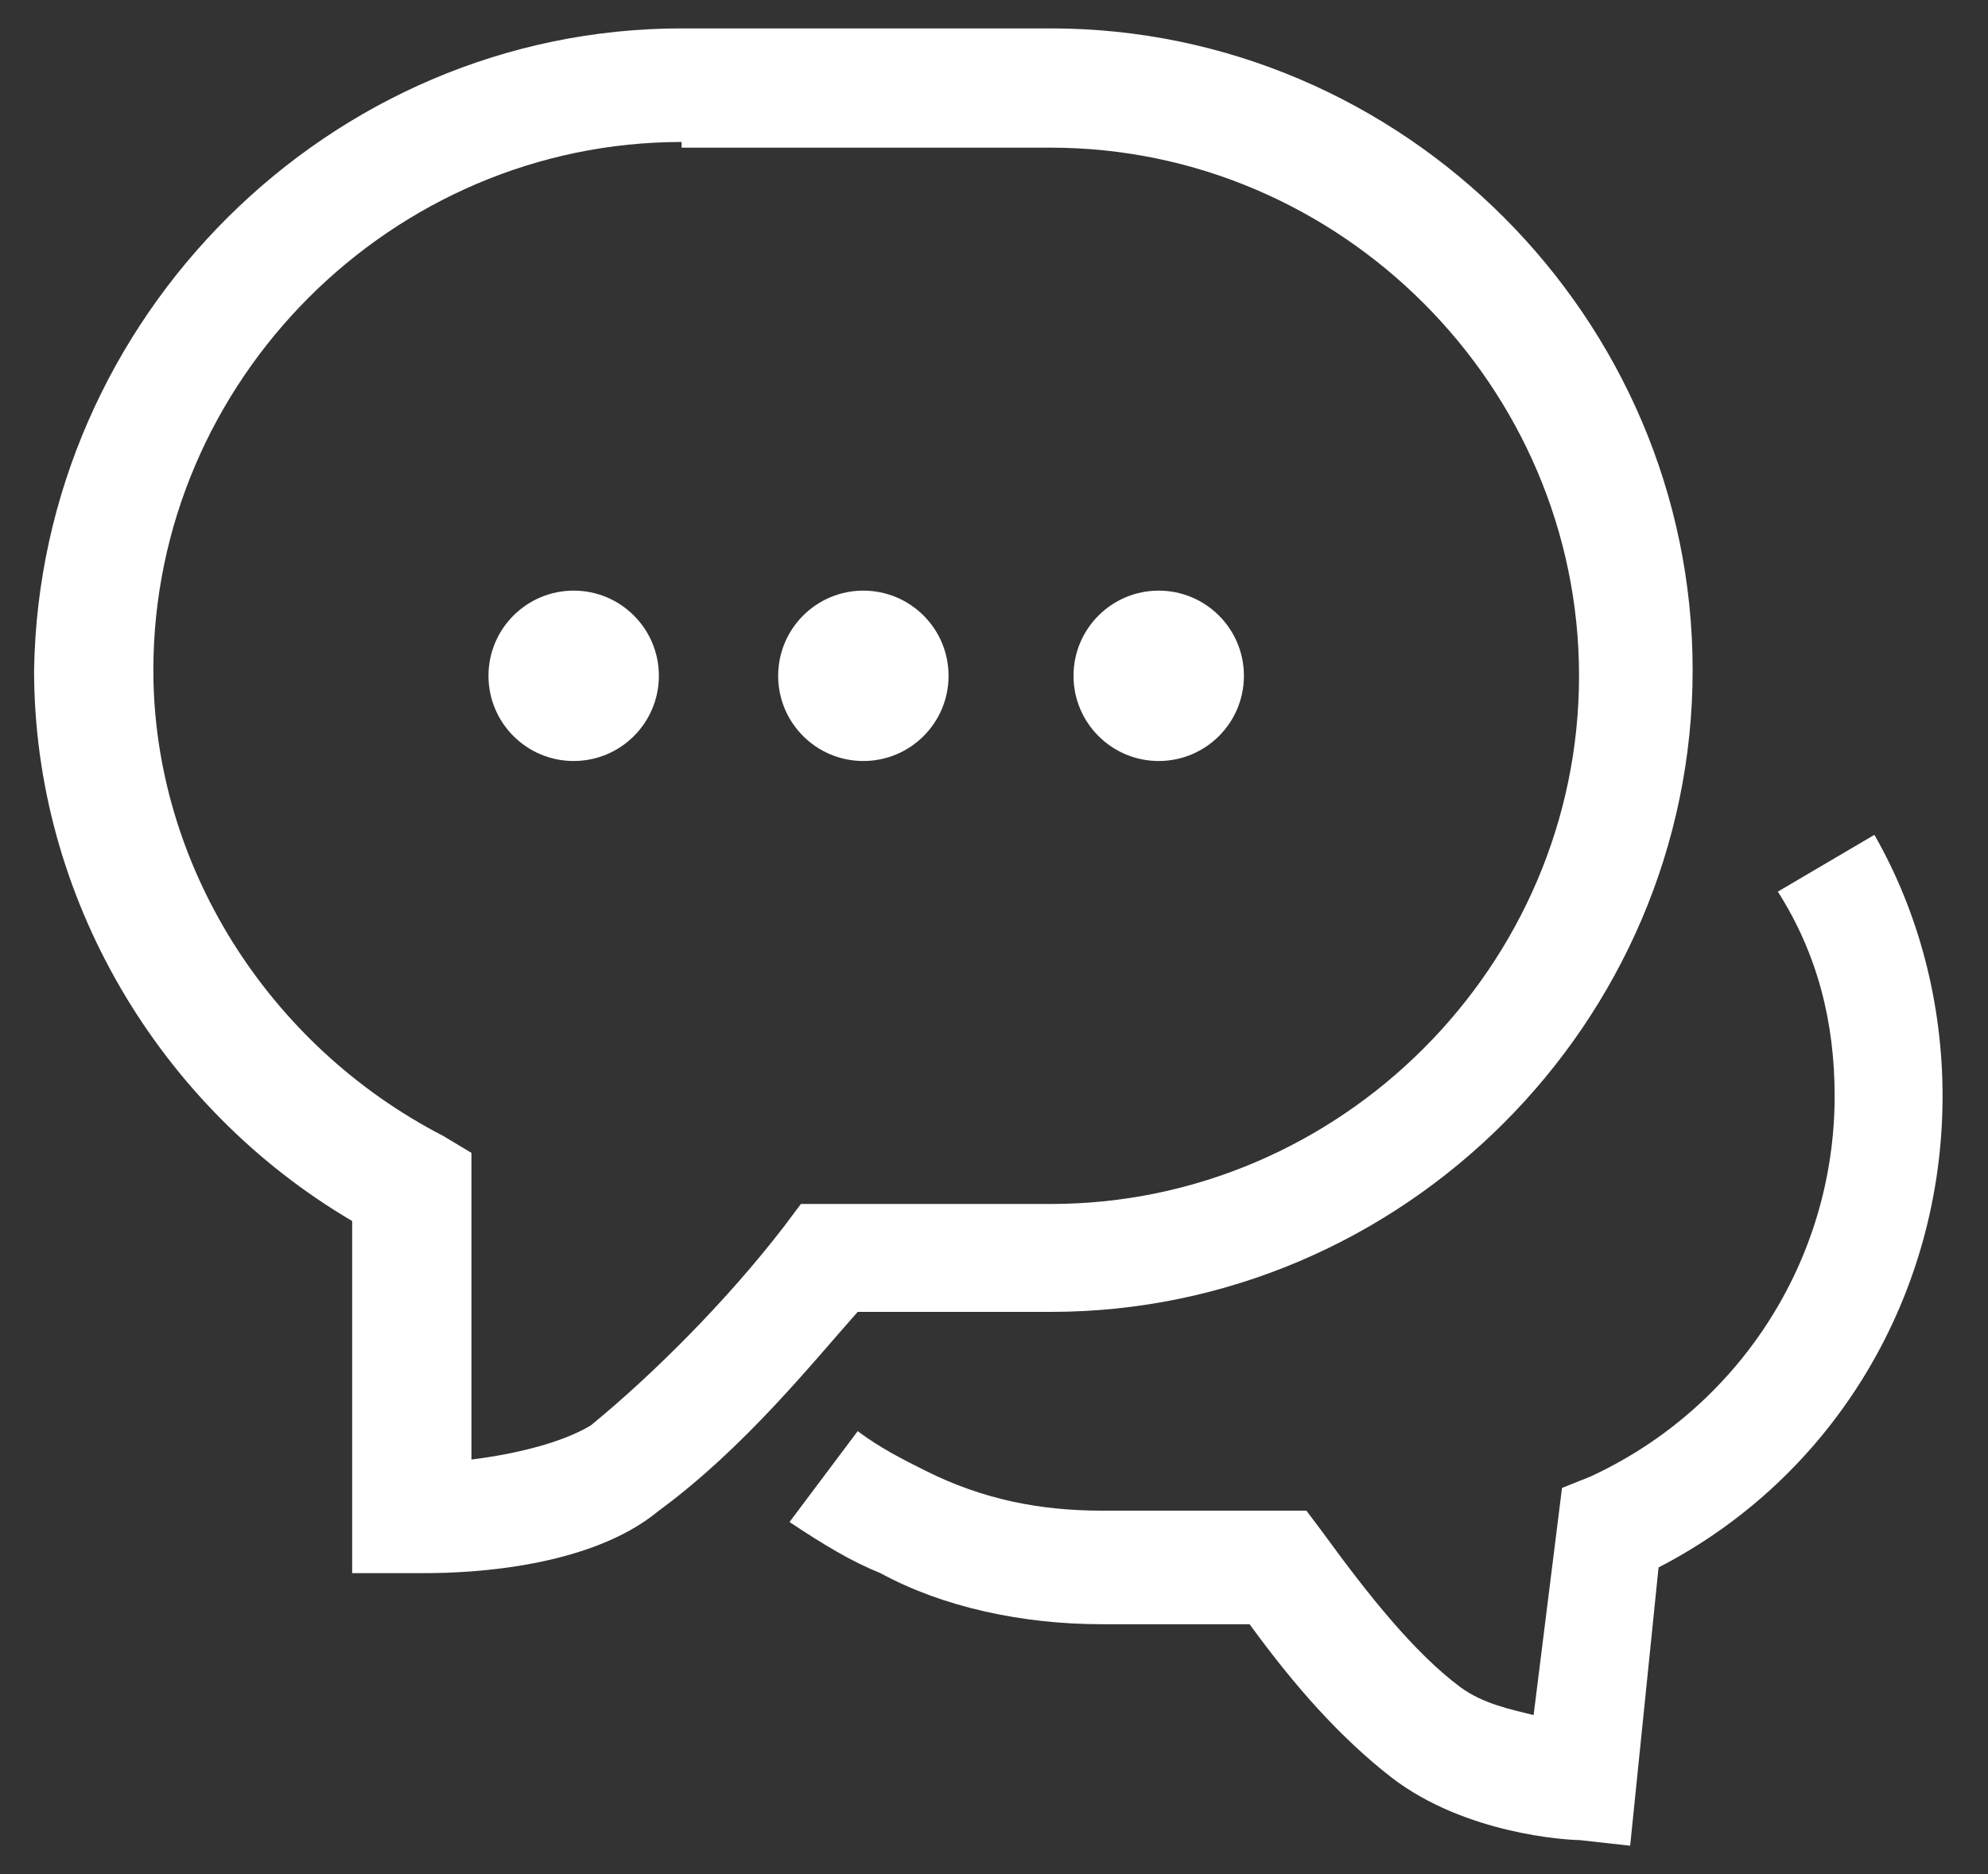 <?xml version="1.0" encoding="utf-8"?>
<!-- Generator: Adobe Illustrator 27.9.0, SVG Export Plug-In . SVG Version: 6.00 Build 0)  -->
<svg version="1.1" id="图层_1" xmlns="http://www.w3.org/2000/svg" xmlns:xlink="http://www.w3.org/1999/xlink" x="0px" y="0px"
	 viewBox="0 0 35 33" style="enable-background:new 0 0 35 33;" xml:space="preserve">
<rect x="0" y="0" width="35" height="33" fill="#333333" stroke="none"/>
<style type="text/css">
	.st0{fill:#FFFFFF;}
	.st1{fill-rule:evenodd;clip-rule:evenodd;fill:#FFFFFF;}
</style>
<g>
	<path class="st0" d="M7.5,27.7c-0.1,0-0.2,0-0.3,0l-1,0v-6.2c-3.4-2-5.6-5.7-5.6-9.7C0.7,5.6,5.8,0.5,12,0.5h6.5
		c6.2,0,11.3,5.1,11.3,11.3c0,6.2-5.1,11.3-11.3,11.3h-3.4c-0.8,0.9-2,2.4-3.5,3.5C10.4,27.6,8.3,27.7,7.5,27.7z M12,2.5
		c-5.1,0-9.3,4.2-9.3,9.3c0,3.4,2,6.6,5.1,8.2l0.5,0.3v5.4c0.8-0.1,1.6-0.3,2.1-0.6c1.1-0.9,2.4-2.2,3.4-3.5l0.3-0.4h4.4
		c5.1,0,9.3-4.2,9.3-9.3s-4.2-9.3-9.3-9.3H12z"/>
</g>
<g>
	<path class="st0" d="M28.7,32.5l-0.9-0.1c-0.2,0-2-0.1-3.3-1.1c-0.9-0.7-1.7-1.6-2.5-2.7h-2.6c-1.4,0-2.8-0.3-3.9-0.9
		c-0.5-0.2-1-0.5-1.6-0.9l1.2-1.6c0.4,0.3,0.8,0.5,1.2,0.7c1,0.5,2,0.7,3.1,0.7h3.6l0.3,0.4c0.8,1.1,1.6,2.1,2.4,2.7
		c0.4,0.3,0.9,0.4,1.3,0.5l0.5-4L28,26c2.6-1.2,4.3-3.8,4.3-6.7c0-1.3-0.3-2.5-1-3.6l1.7-1c0.8,1.4,1.2,3,1.2,4.6
		c0,3.5-1.9,6.7-5,8.3L28.7,32.5z"/>
</g>
<g>
	<circle class="st1" cx="20.4" cy="11.9" r="1.5"/>
</g>
<g>
	<circle class="st1" cx="10.1" cy="11.9" r="1.5"/>
</g>
<g>
	<circle class="st1" cx="15.2" cy="11.9" r="1.5"/>
</g>
</svg>
